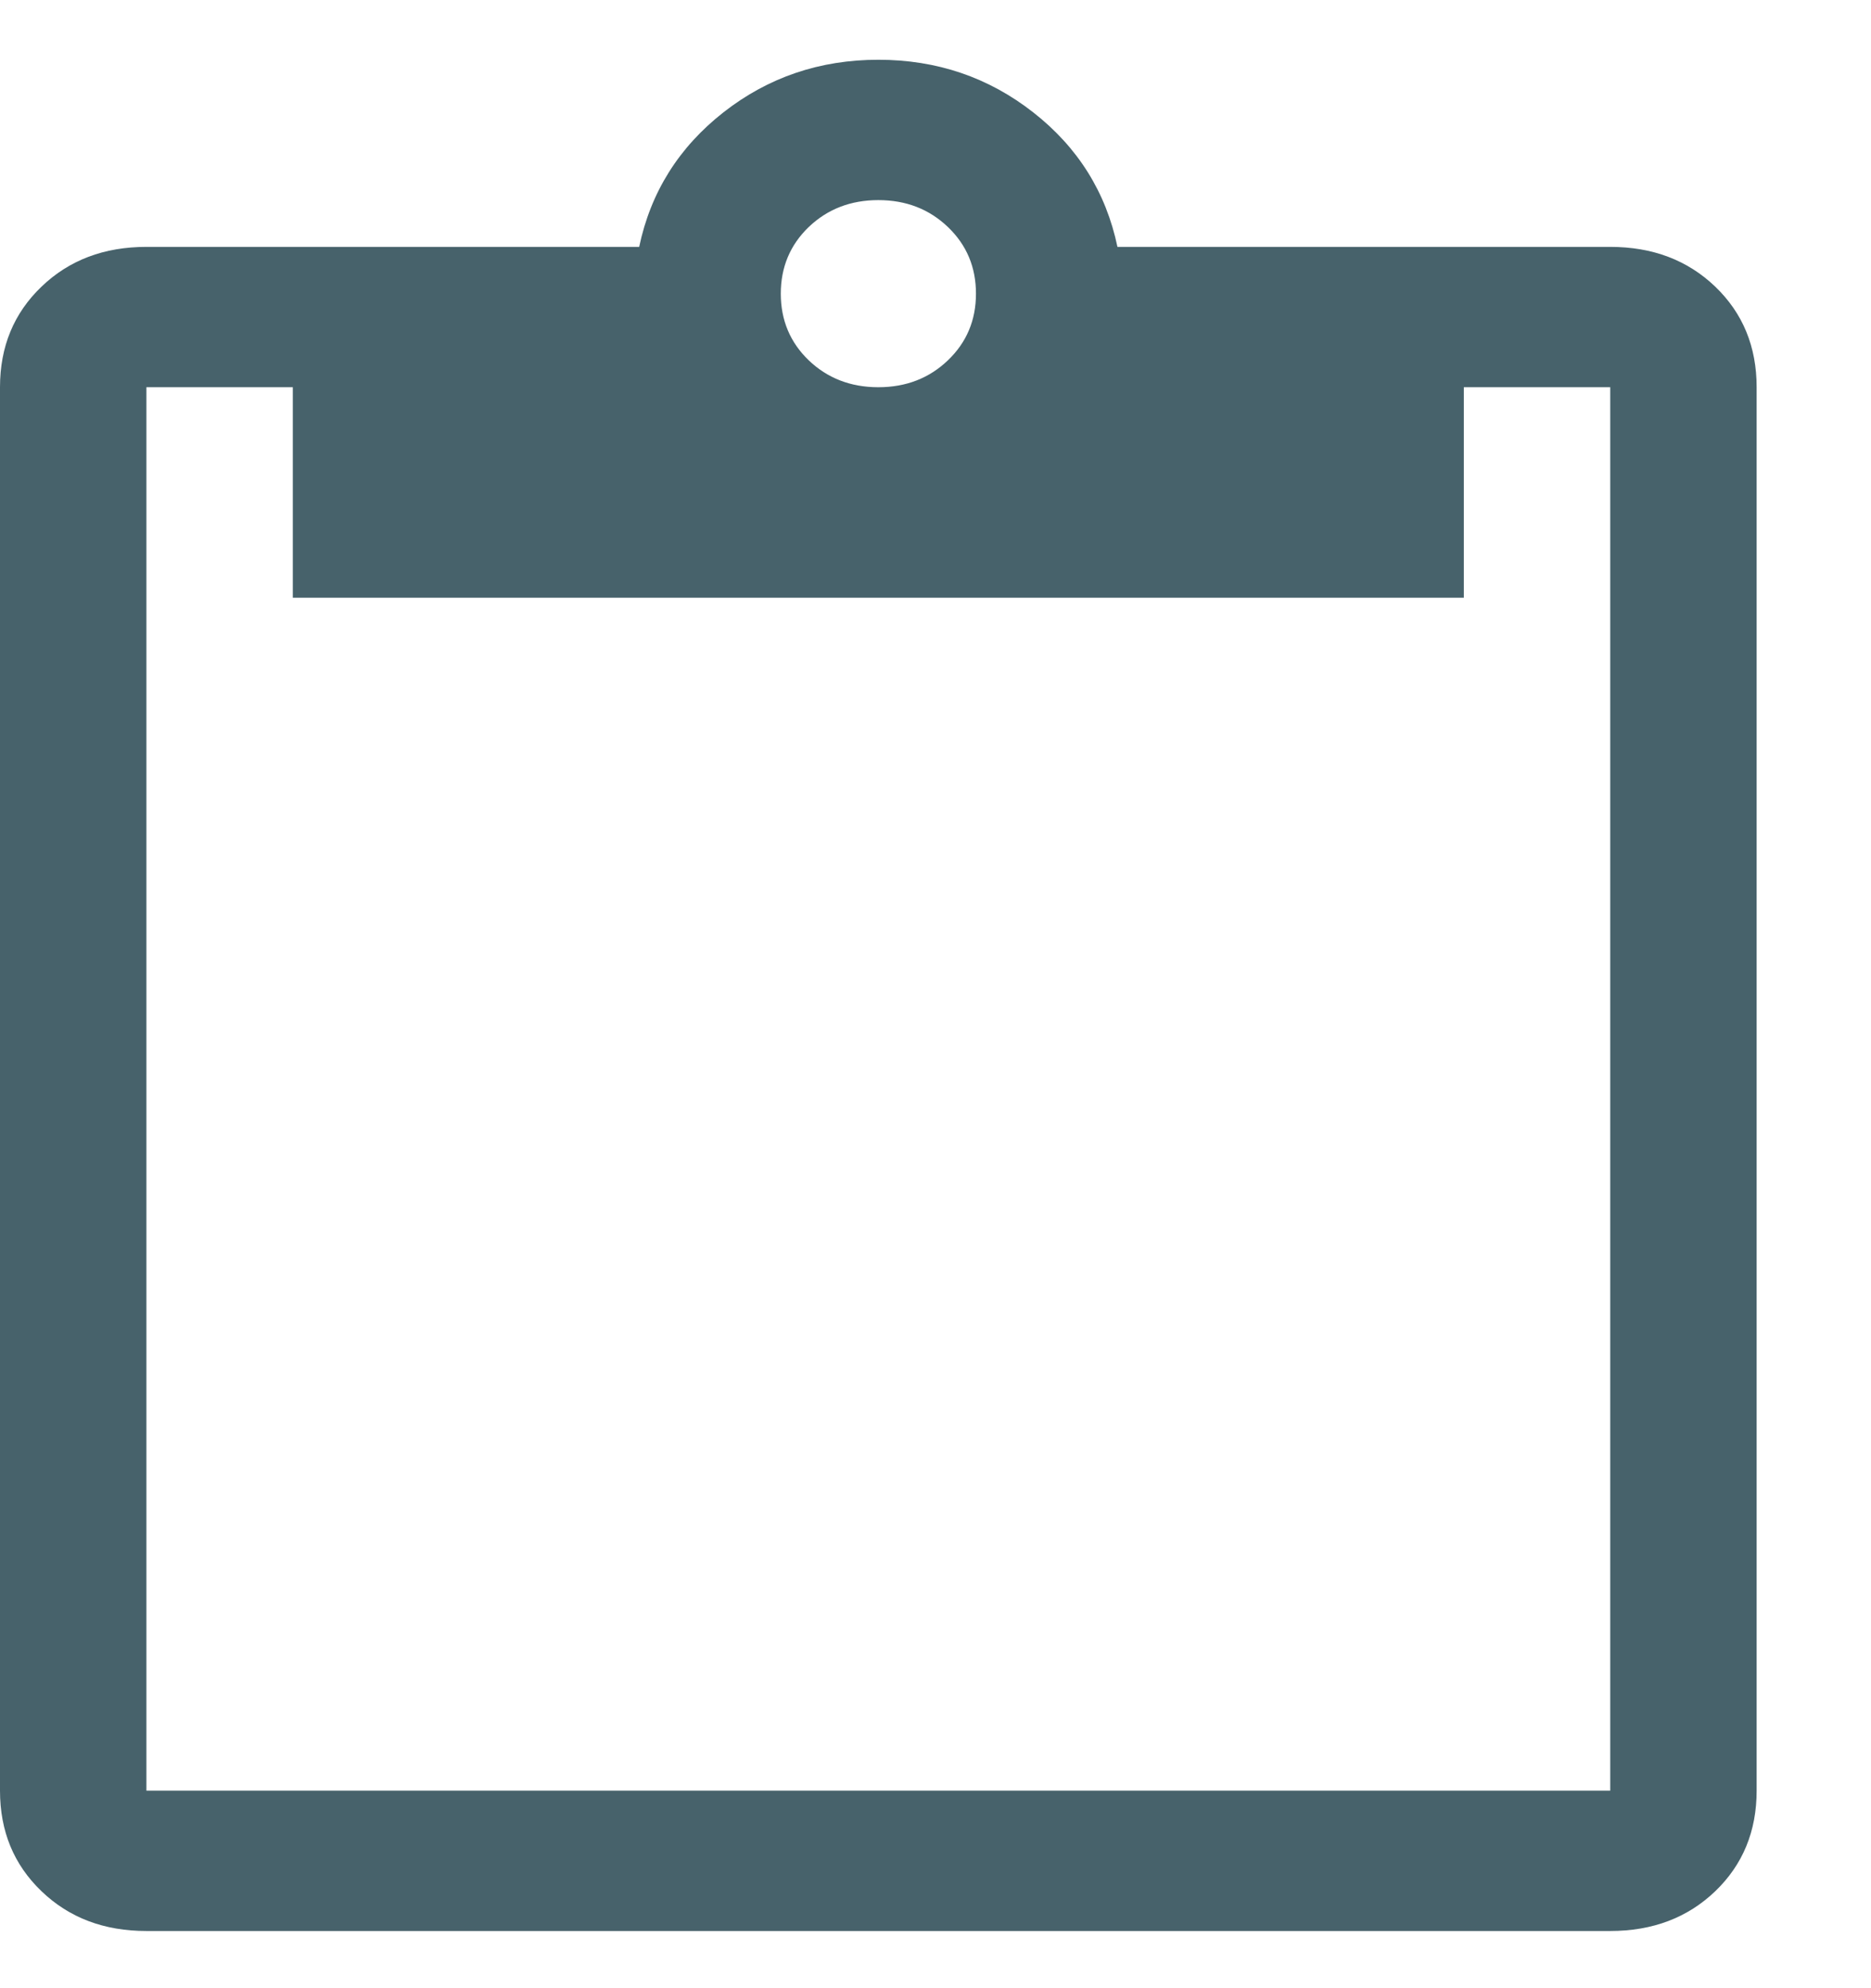 <svg width="16" height="17" viewBox="0 0 16 17" fill="none" xmlns="http://www.w3.org/2000/svg">
<path d="M1.252 16.511C0.89 16.511 0.591 16.398 0.355 16.171C0.118 15.944 0 15.658 0 15.311V3.311C0 2.964 0.118 2.678 0.355 2.451C0.591 2.224 0.89 2.111 1.252 2.111H5.466C5.564 1.644 5.804 1.261 6.186 0.961C6.569 0.661 7.01 0.511 7.511 0.511C8.012 0.511 8.453 0.661 8.836 0.961C9.219 1.261 9.458 1.644 9.556 2.111H13.77C14.132 2.111 14.431 2.224 14.668 2.451C14.904 2.678 15.022 2.964 15.022 3.311V15.311C15.022 15.658 14.904 15.944 14.668 16.171C14.431 16.398 14.132 16.511 13.77 16.511H1.252ZM1.252 15.311H13.77V3.311H12.518V5.111H2.504V3.311H1.252V15.311ZM7.511 3.311C7.748 3.311 7.946 3.234 8.106 3.081C8.266 2.928 8.346 2.738 8.346 2.511C8.346 2.284 8.266 2.094 8.106 1.941C7.946 1.788 7.748 1.711 7.511 1.711C7.275 1.711 7.076 1.788 6.916 1.941C6.757 2.094 6.677 2.284 6.677 2.511C6.677 2.738 6.757 2.928 6.916 3.081C7.076 3.234 7.275 3.311 7.511 3.311Z" fill="#193B46" fill-opacity="0.8"/>
</svg>
